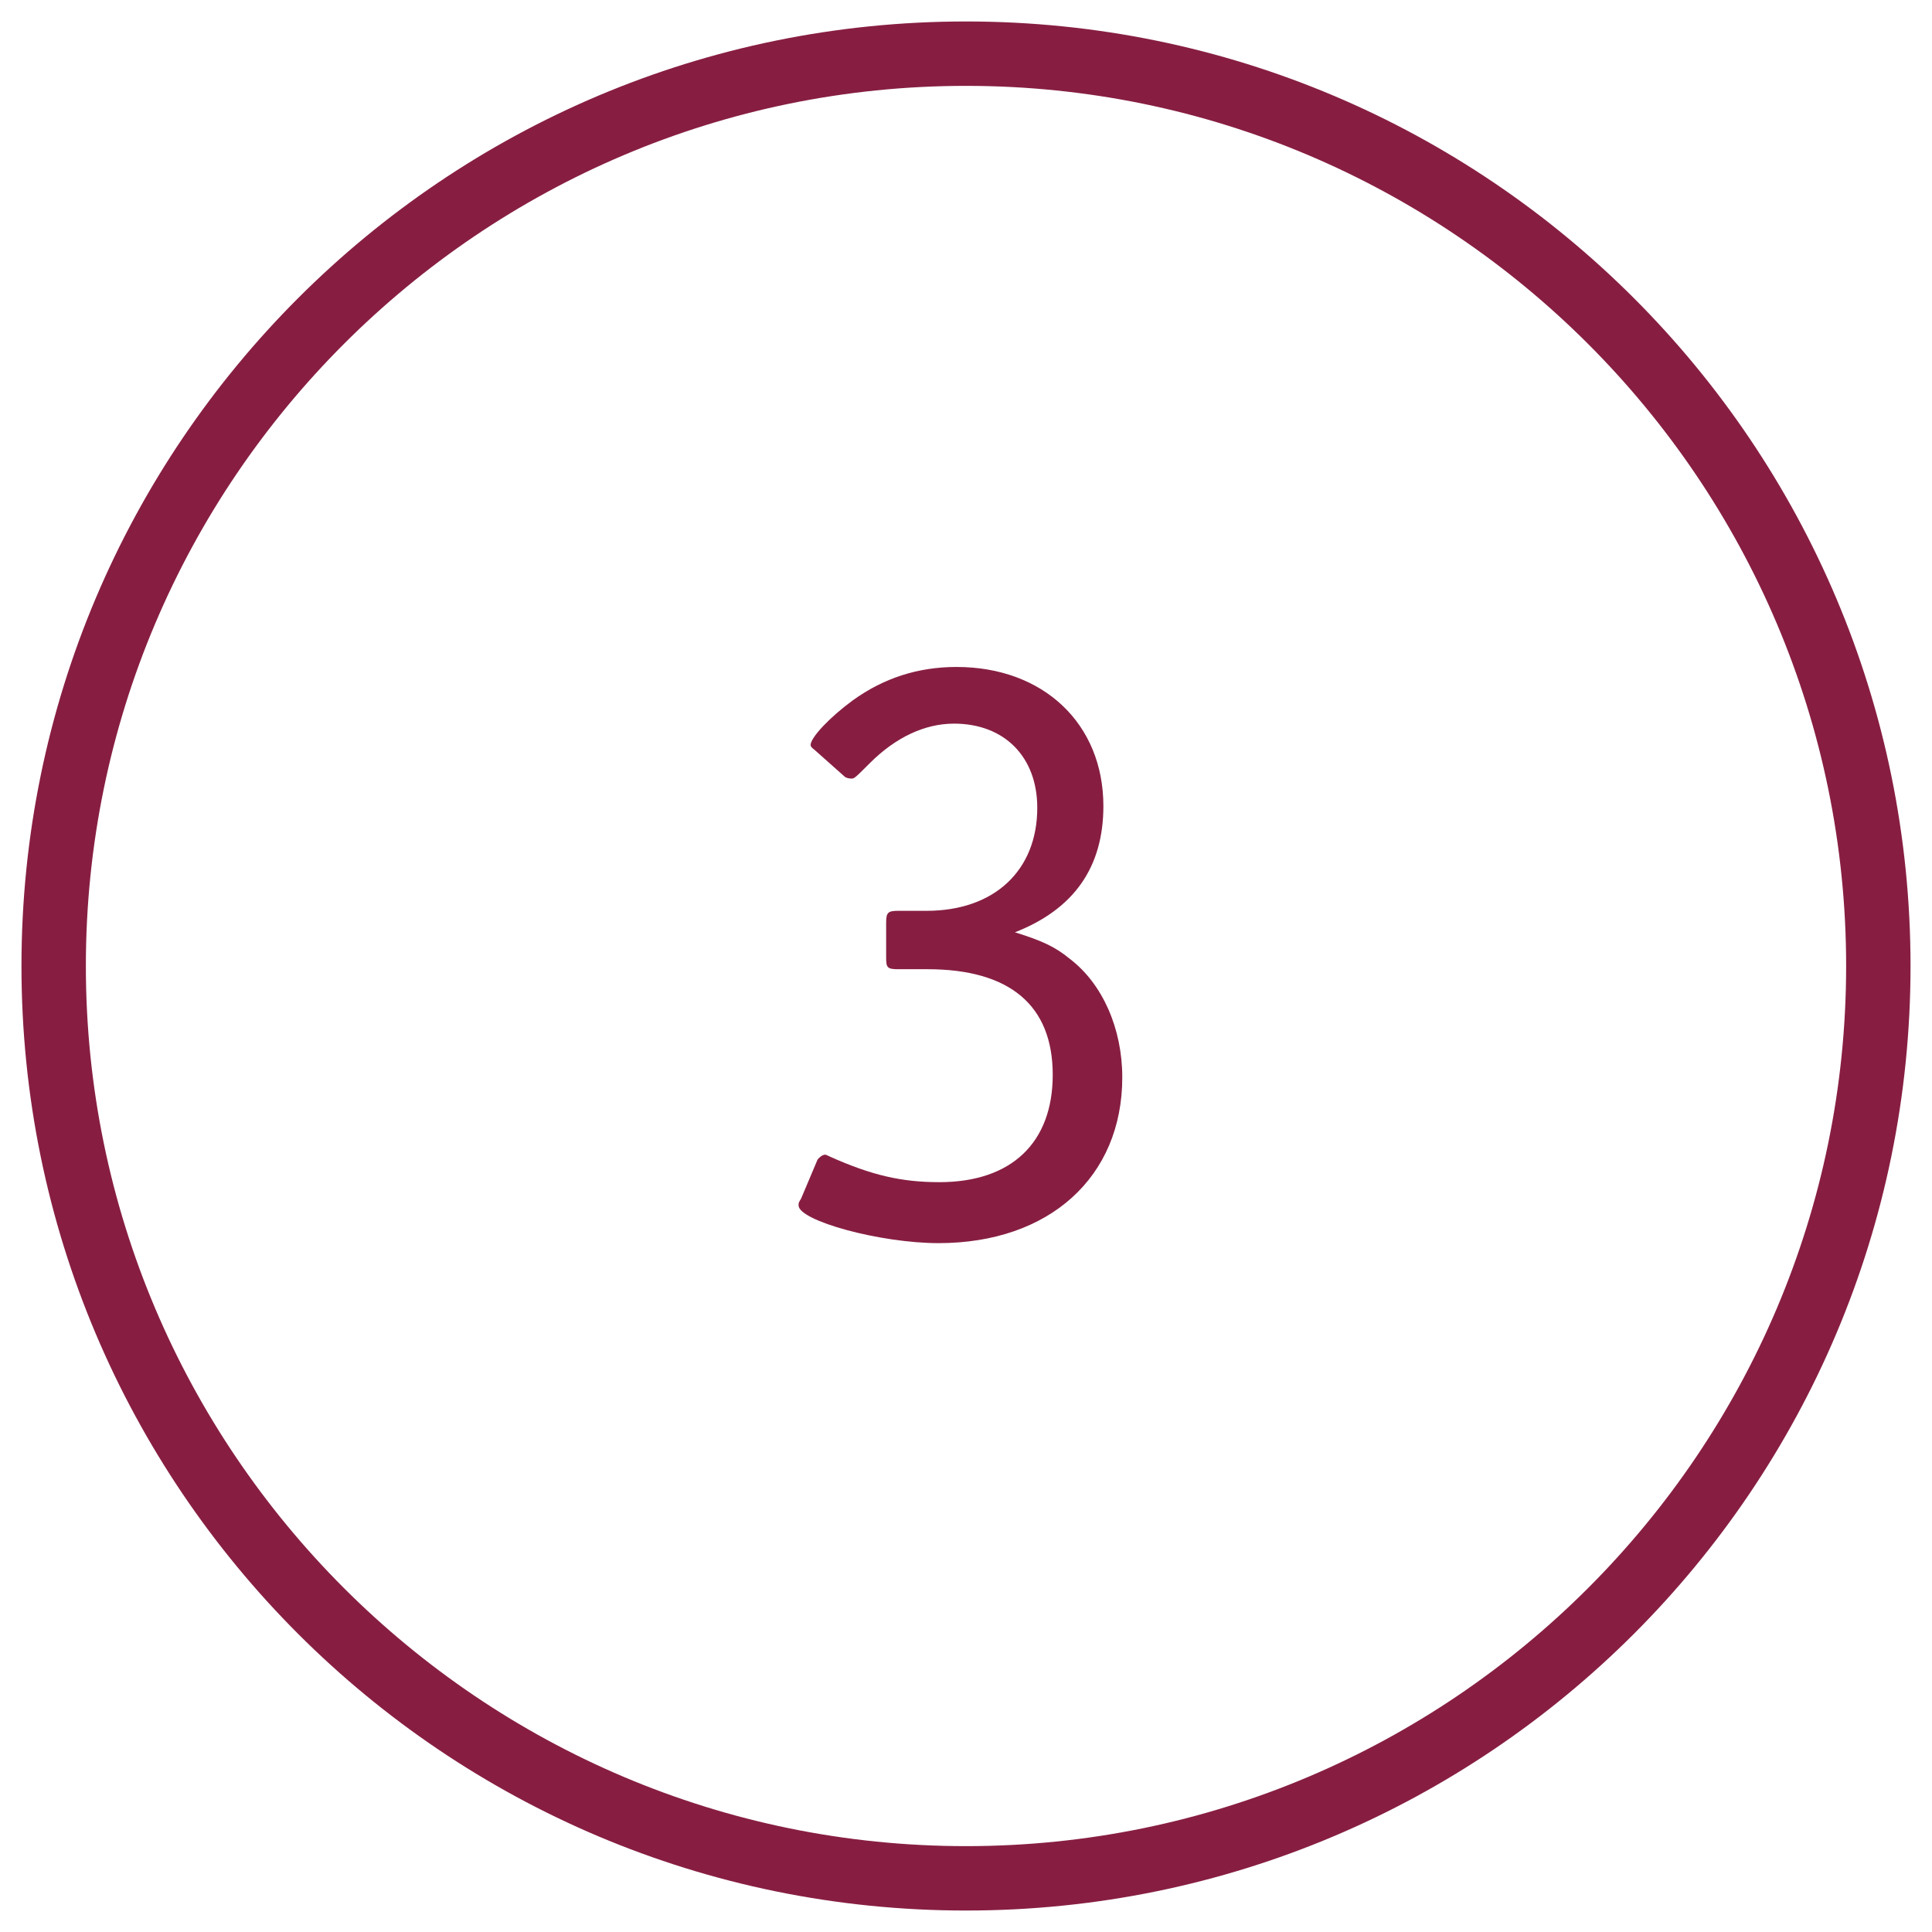 <?xml version="1.0" encoding="utf-8"?>
<!-- Generator: Adobe Illustrator 23.0.1, SVG Export Plug-In . SVG Version: 6.00 Build 0)  -->
<svg version="1.1" id="Layer_1" xmlns="http://www.w3.org/2000/svg" xmlns:xlink="http://www.w3.org/1999/xlink" x="0px" y="0px"
	 viewBox="0 0 90 90" style="enable-background:new 0 0 90 90;" xml:space="preserve">
<style type="text/css">
	.st0{fill:#871E42;}
	.st1{enable-background:new    ;}
</style>
<g>
	<path class="st0" d="M45,4c22.61,0,41,18.39,41,41S67.61,86,45,86S4,67.61,4,45S22.39,4,45,4 M45,1C20.7,1,1,20.7,1,45
		s19.7,44,44,44s44-19.7,44-44S69.3,1,45,1L45,1z"/>
</g>
<g class="st1">
	<path class="st0" d="M43.72,57.91c-2.72,0-6.52-1.04-6.52-1.76c0-0.12,0-0.12,0.12-0.32l0.76-1.8c0.08-0.12,0.24-0.24,0.36-0.24
		c0.04,0,0.12,0.04,0.2,0.08c1.96,0.88,3.36,1.2,5.12,1.2c3.36,0,5.28-1.84,5.28-5c0-3.24-2-4.92-5.84-4.92h-1.36
		c-0.52,0-0.56-0.08-0.56-0.56v-1.6c0-0.48,0.08-0.56,0.56-0.56h1.32c3.16,0,5.16-1.88,5.16-4.8c0-2.36-1.52-3.92-3.88-3.92
		c-1.36,0-2.72,0.64-3.92,1.84c-0.72,0.72-0.72,0.72-0.88,0.72c-0.08,0-0.24-0.04-0.28-0.08l-1.44-1.28
		c-0.12-0.08-0.16-0.16-0.16-0.2c0-0.36,0.92-1.32,1.96-2.08c1.44-1.04,3.04-1.56,4.84-1.56c4.04,0,6.84,2.64,6.84,6.48
		c0,2.84-1.36,4.8-4.12,5.88c1.28,0.4,1.88,0.68,2.56,1.24c1.52,1.16,2.44,3.24,2.44,5.52C52.28,54.83,48.88,57.91,43.72,57.91z"/>
</g>
</svg>
